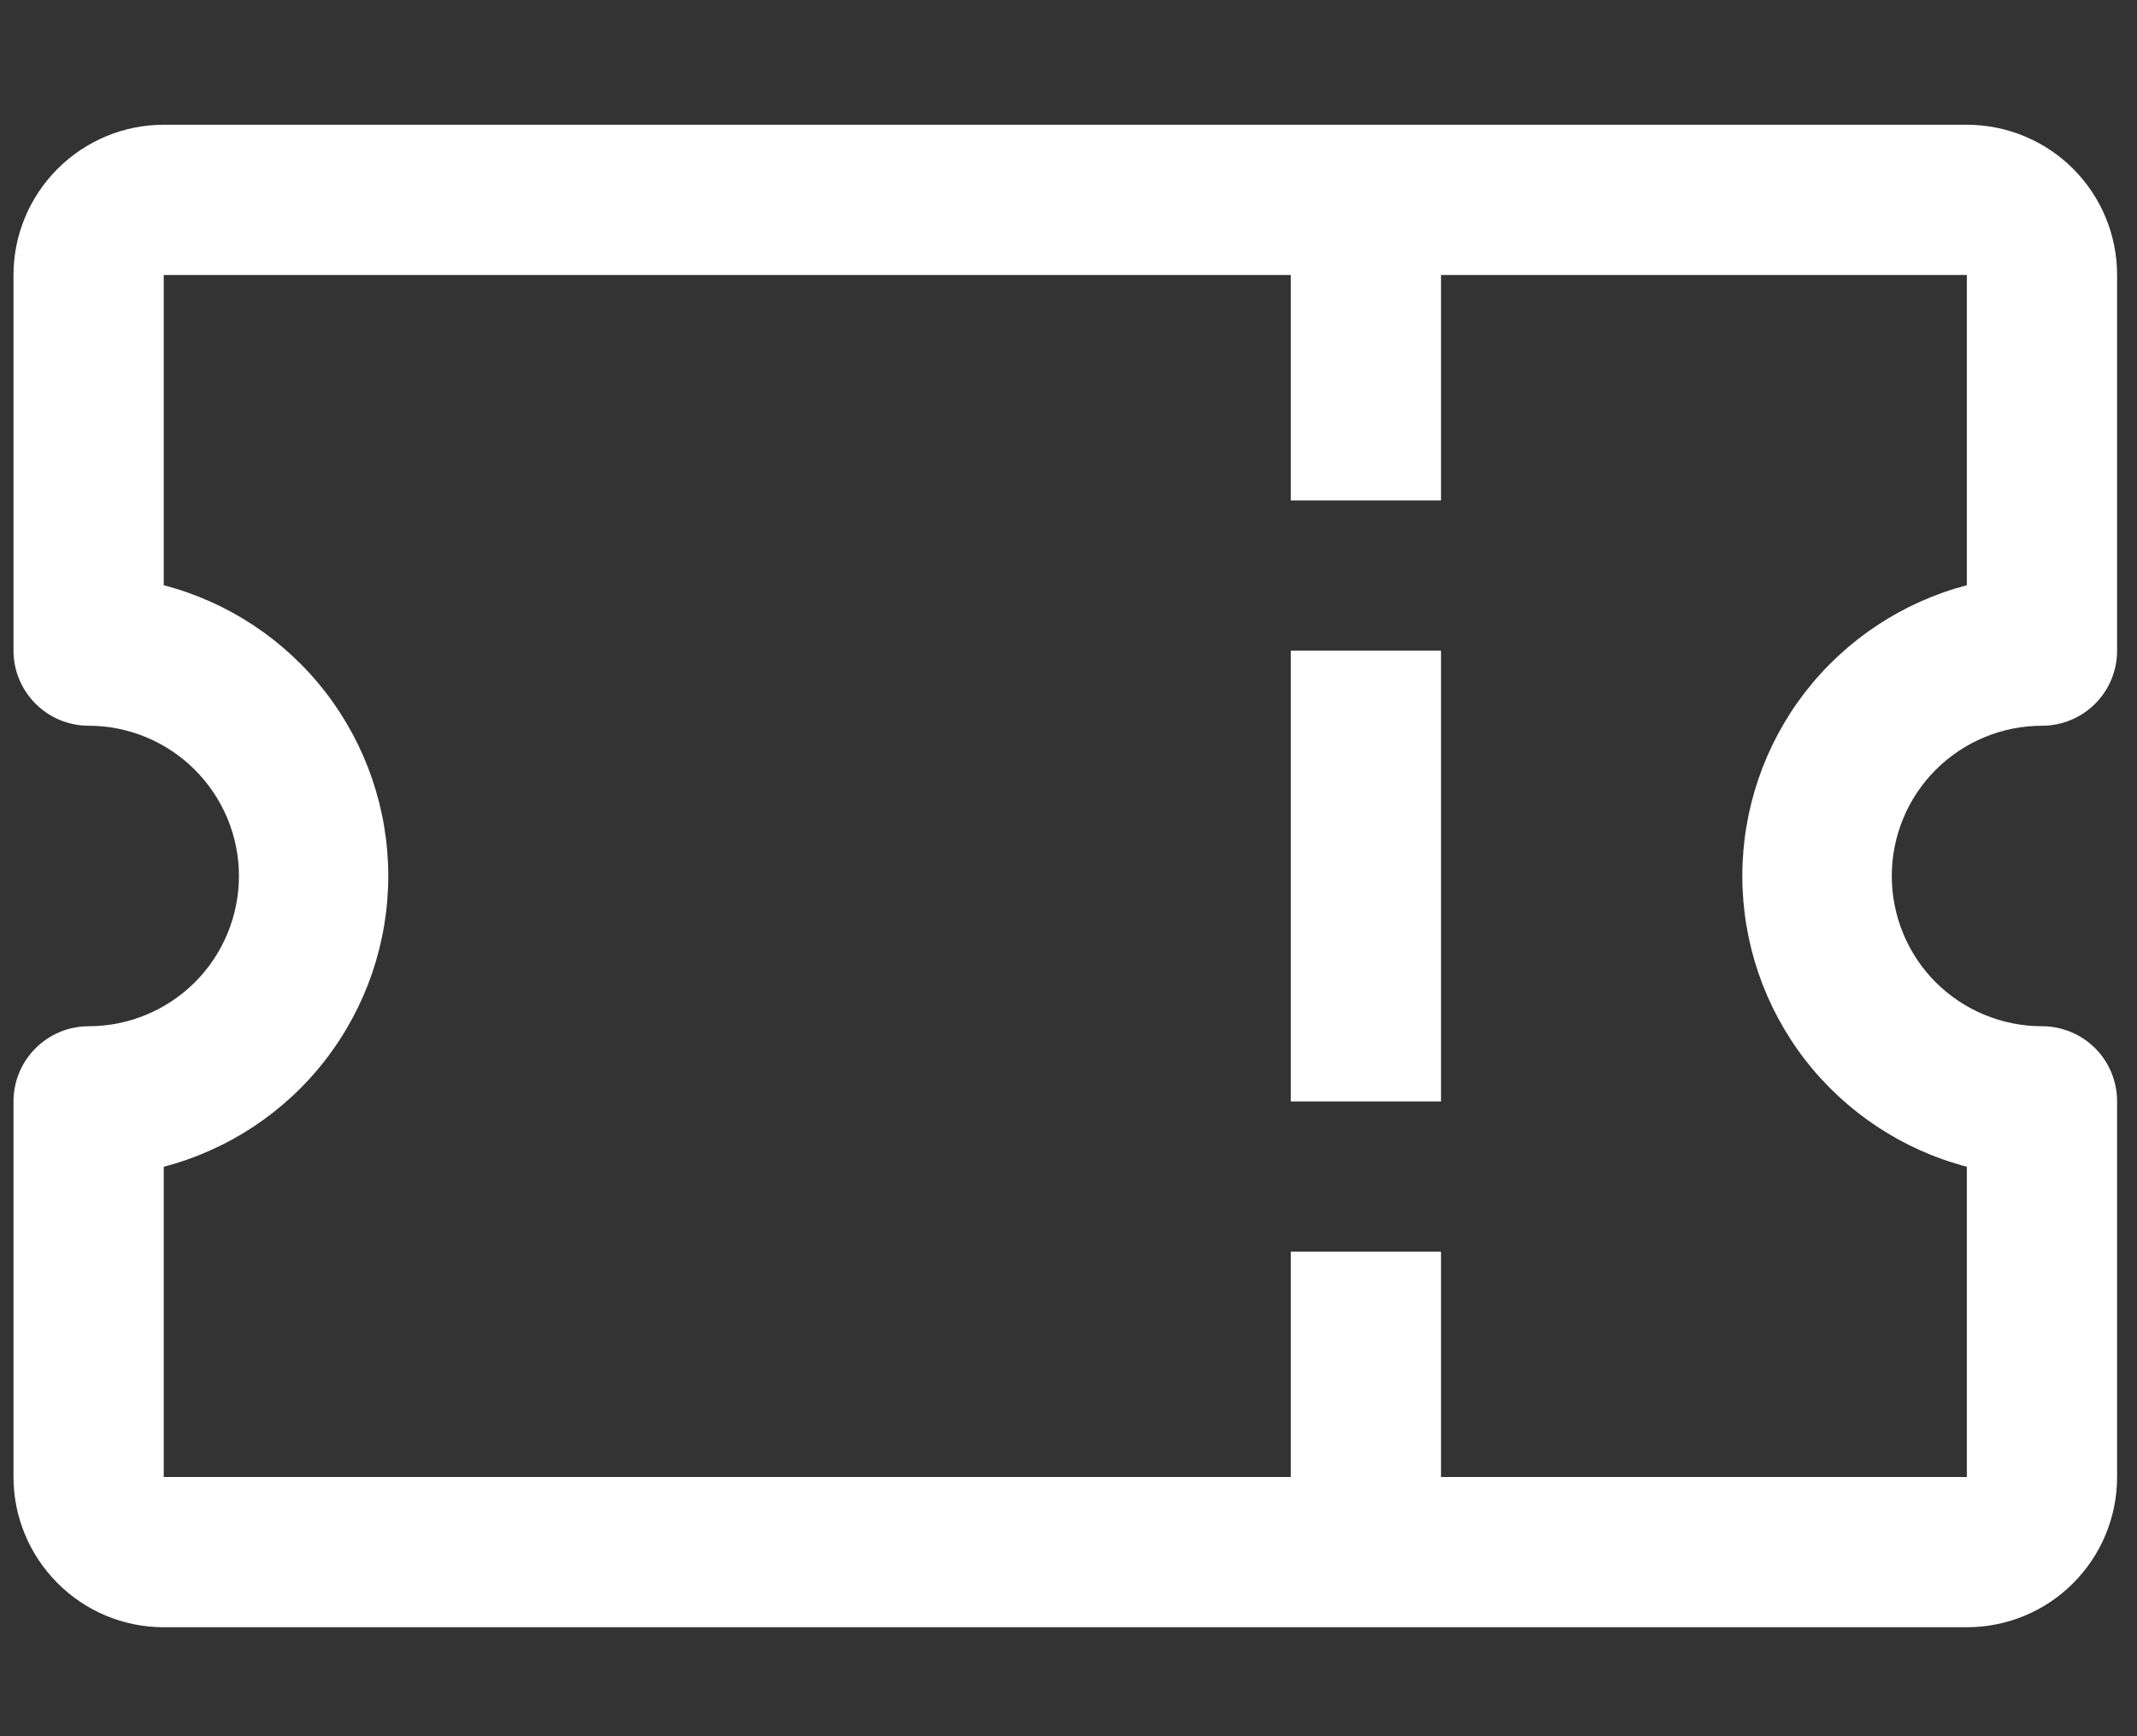 <svg width="16" height="13" viewBox="0 0 16 13" fill="none" xmlns="http://www.w3.org/2000/svg">
<rect x="0" y="0" width="16" height="13" fill="#333333" stroke="none"/>
<path d="M15.289 7.684C15.438 7.684 15.581 7.743 15.687 7.849C15.792 7.954 15.851 8.097 15.851 8.247V11.059C15.851 11.357 15.733 11.643 15.522 11.854C15.311 12.066 15.025 12.184 14.726 12.184H1.226C0.928 12.184 0.642 12.066 0.431 11.854C0.22 11.643 0.101 11.357 0.101 11.059V8.247C0.101 8.097 0.161 7.954 0.266 7.849C0.372 7.743 0.515 7.684 0.664 7.684C0.962 7.684 1.248 7.565 1.459 7.355C1.67 7.144 1.789 6.857 1.789 6.559C1.789 6.261 1.67 5.975 1.459 5.764C1.248 5.553 0.962 5.434 0.664 5.434C0.515 5.434 0.372 5.375 0.266 5.269C0.161 5.164 0.101 5.021 0.101 4.872V2.059C0.101 1.761 0.22 1.475 0.431 1.264C0.642 1.053 0.928 0.934 1.226 0.934H14.726C15.025 0.934 15.311 1.053 15.522 1.264C15.733 1.475 15.851 1.761 15.851 2.059V4.872C15.851 5.021 15.792 5.164 15.687 5.269C15.581 5.375 15.438 5.434 15.289 5.434C14.99 5.434 14.704 5.553 14.493 5.764C14.282 5.975 14.164 6.261 14.164 6.559C14.164 6.857 14.282 7.144 14.493 7.355C14.704 7.565 14.99 7.684 15.289 7.684ZM14.726 4.382V2.059H10.789V3.747H9.664V2.059H1.226V4.382C1.708 4.508 2.134 4.79 2.438 5.184C2.742 5.578 2.907 6.061 2.907 6.559C2.907 7.057 2.742 7.54 2.438 7.934C2.134 8.328 1.708 8.61 1.226 8.736V11.059H9.664V9.372H10.789V11.059H14.726V8.736C14.245 8.61 13.819 8.328 13.514 7.934C13.21 7.54 13.045 7.057 13.045 6.559C13.045 6.061 13.21 5.578 13.514 5.184C13.819 4.79 14.245 4.508 14.726 4.382Z" fill="white"/>
<path d="M9.664 8.247H10.789V4.872H9.664V8.247Z" fill="white"/>
</svg>
